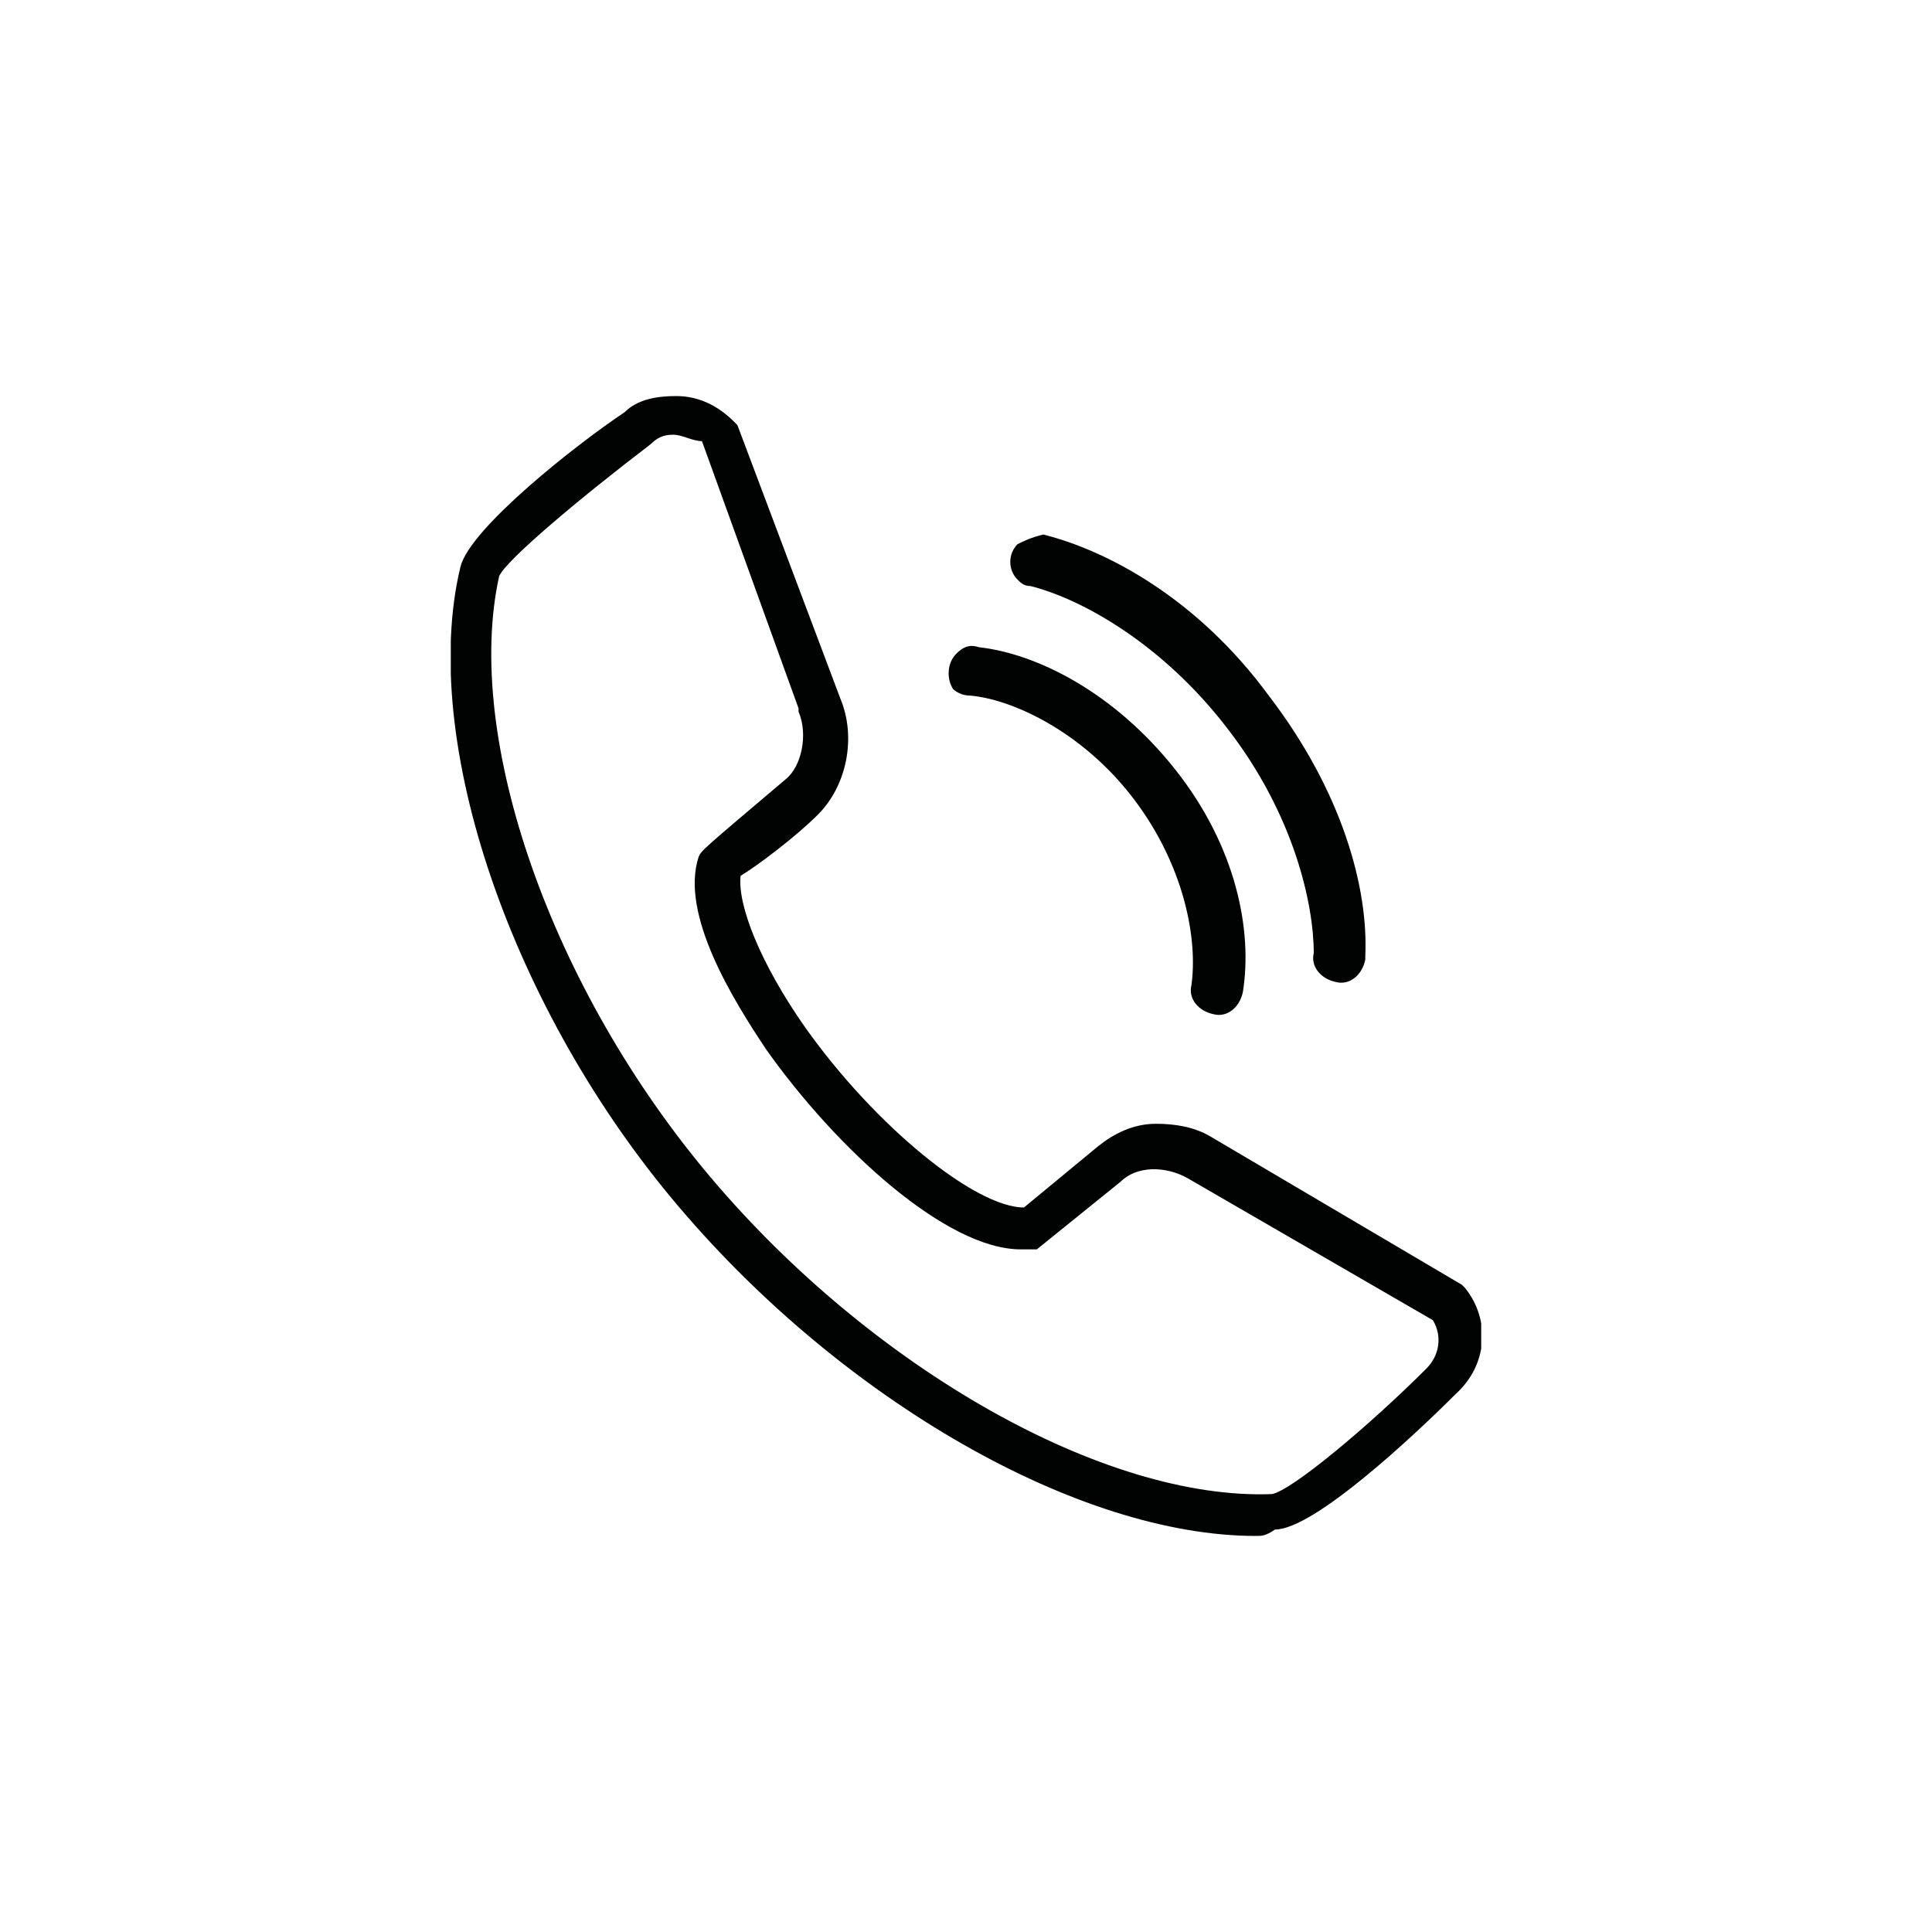 <?xml version="1.0" encoding="utf-8"?>
<!-- Generator: Adobe Illustrator 18.0.0, SVG Export Plug-In . SVG Version: 6.00 Build 0)  -->
<!DOCTYPE svg PUBLIC "-//W3C//DTD SVG 1.1//EN" "http://www.w3.org/Graphics/SVG/1.1/DTD/svg11.dtd">
<svg version="1.1" id="Livello_1" xmlns="http://www.w3.org/2000/svg" xmlns:xlink="http://www.w3.org/1999/xlink" x="0px" y="0px"
	 width="60px" height="60px" viewBox="95 100 60 60" enable-background="new 95 100 60 60" xml:space="preserve">
<g>
	<g>
		<g>
			<defs>
				<rect id="SVGID_1_" x="109" y="112.3" width="32" height="35.5"/>
			</defs>
			<clipPath id="SVGID_2_">
				<use xlink:href="#SVGID_1_"  overflow="visible"/>
			</clipPath>
			<path clip-path="url(#SVGID_2_)" fill="#010202" d="M134,147.7c-5.5,0-12.8-4.2-17.9-10.2c-5.2-6.1-8.1-14.5-6.8-19.9
				c0.3-1.2,3.6-3.8,5.1-4.8c0.4-0.4,1-0.5,1.6-0.5c0.7,0,1.3,0.3,1.8,0.8l0.1,0.1l3.2,8.5c0.5,1.2,0.2,2.7-0.7,3.6
				c-0.7,0.7-1.9,1.6-2.4,1.9c-0.1,0.9,0.6,2.7,2,4.7c2.2,3.1,5.3,5.6,6.8,5.6l2.3-1.9c0.5-0.4,1.1-0.7,1.8-0.7
				c0.6,0,1.2,0.1,1.7,0.4l7.8,4.6l0.1,0.1c0.8,1,0.7,2.4-0.3,3.3c-1.3,1.3-4.4,4.2-5.6,4.2C134.3,147.7,134.2,147.7,134,147.7
				 M115.9,113.5c-0.3,0-0.5,0.1-0.7,0.3l0,0c-2.1,1.6-4.5,3.6-4.7,4.1c-1.1,5,1.6,12.8,6.6,18.7c5,5.9,12.2,10,17.4,9.8
				c0.6-0.1,3-2.1,4.8-3.9l0,0c0.4-0.4,0.5-1,0.2-1.5l-7.6-4.4c-0.7-0.4-1.6-0.4-2.1,0.1l-2.6,2.1h-0.2c-0.1,0-0.2,0-0.3,0
				c-2.3,0-5.7-3.1-7.9-6.2c-1-1.5-2.7-4.2-2.1-6c0.1-0.2,0.1-0.2,2.7-2.4c0.5-0.4,0.7-1.4,0.4-2.1v-0.1l-3-8.3
				C116.5,113.7,116.2,113.5,115.9,113.5"/>
		</g>
	</g>
	<path fill="#010202" d="M126.6,116.9c-0.3,0.3-0.3,0.8,0,1.1c0.1,0.1,0.2,0.2,0.4,0.2c1.6,0.4,4.1,1.8,6.1,4.4
		c2.1,2.7,2.7,5.5,2.7,7c-0.1,0.4,0.2,0.8,0.7,0.9c0.4,0.1,0.8-0.2,0.9-0.7c0-0.1,0-0.1,0-0.1c0.1-2.1-0.7-5.1-3-8.1
		c-2.2-3-5-4.5-7-5C127,116.7,126.8,116.8,126.6,116.9 M124.7,120.3c-0.3,0.3-0.3,0.8-0.1,1.1c0.1,0.1,0.3,0.2,0.5,0.2
		c1.3,0.1,3.5,1.1,5.1,3.2c1.6,2.1,2,4.4,1.8,5.8c-0.1,0.4,0.2,0.8,0.7,0.9c0.4,0.1,0.8-0.2,0.9-0.7l0,0c0.3-1.9-0.2-4.5-2.1-6.9
		s-4.3-3.6-6.1-3.8C125.1,120,124.9,120.1,124.7,120.3"/>
</g>
</svg>
